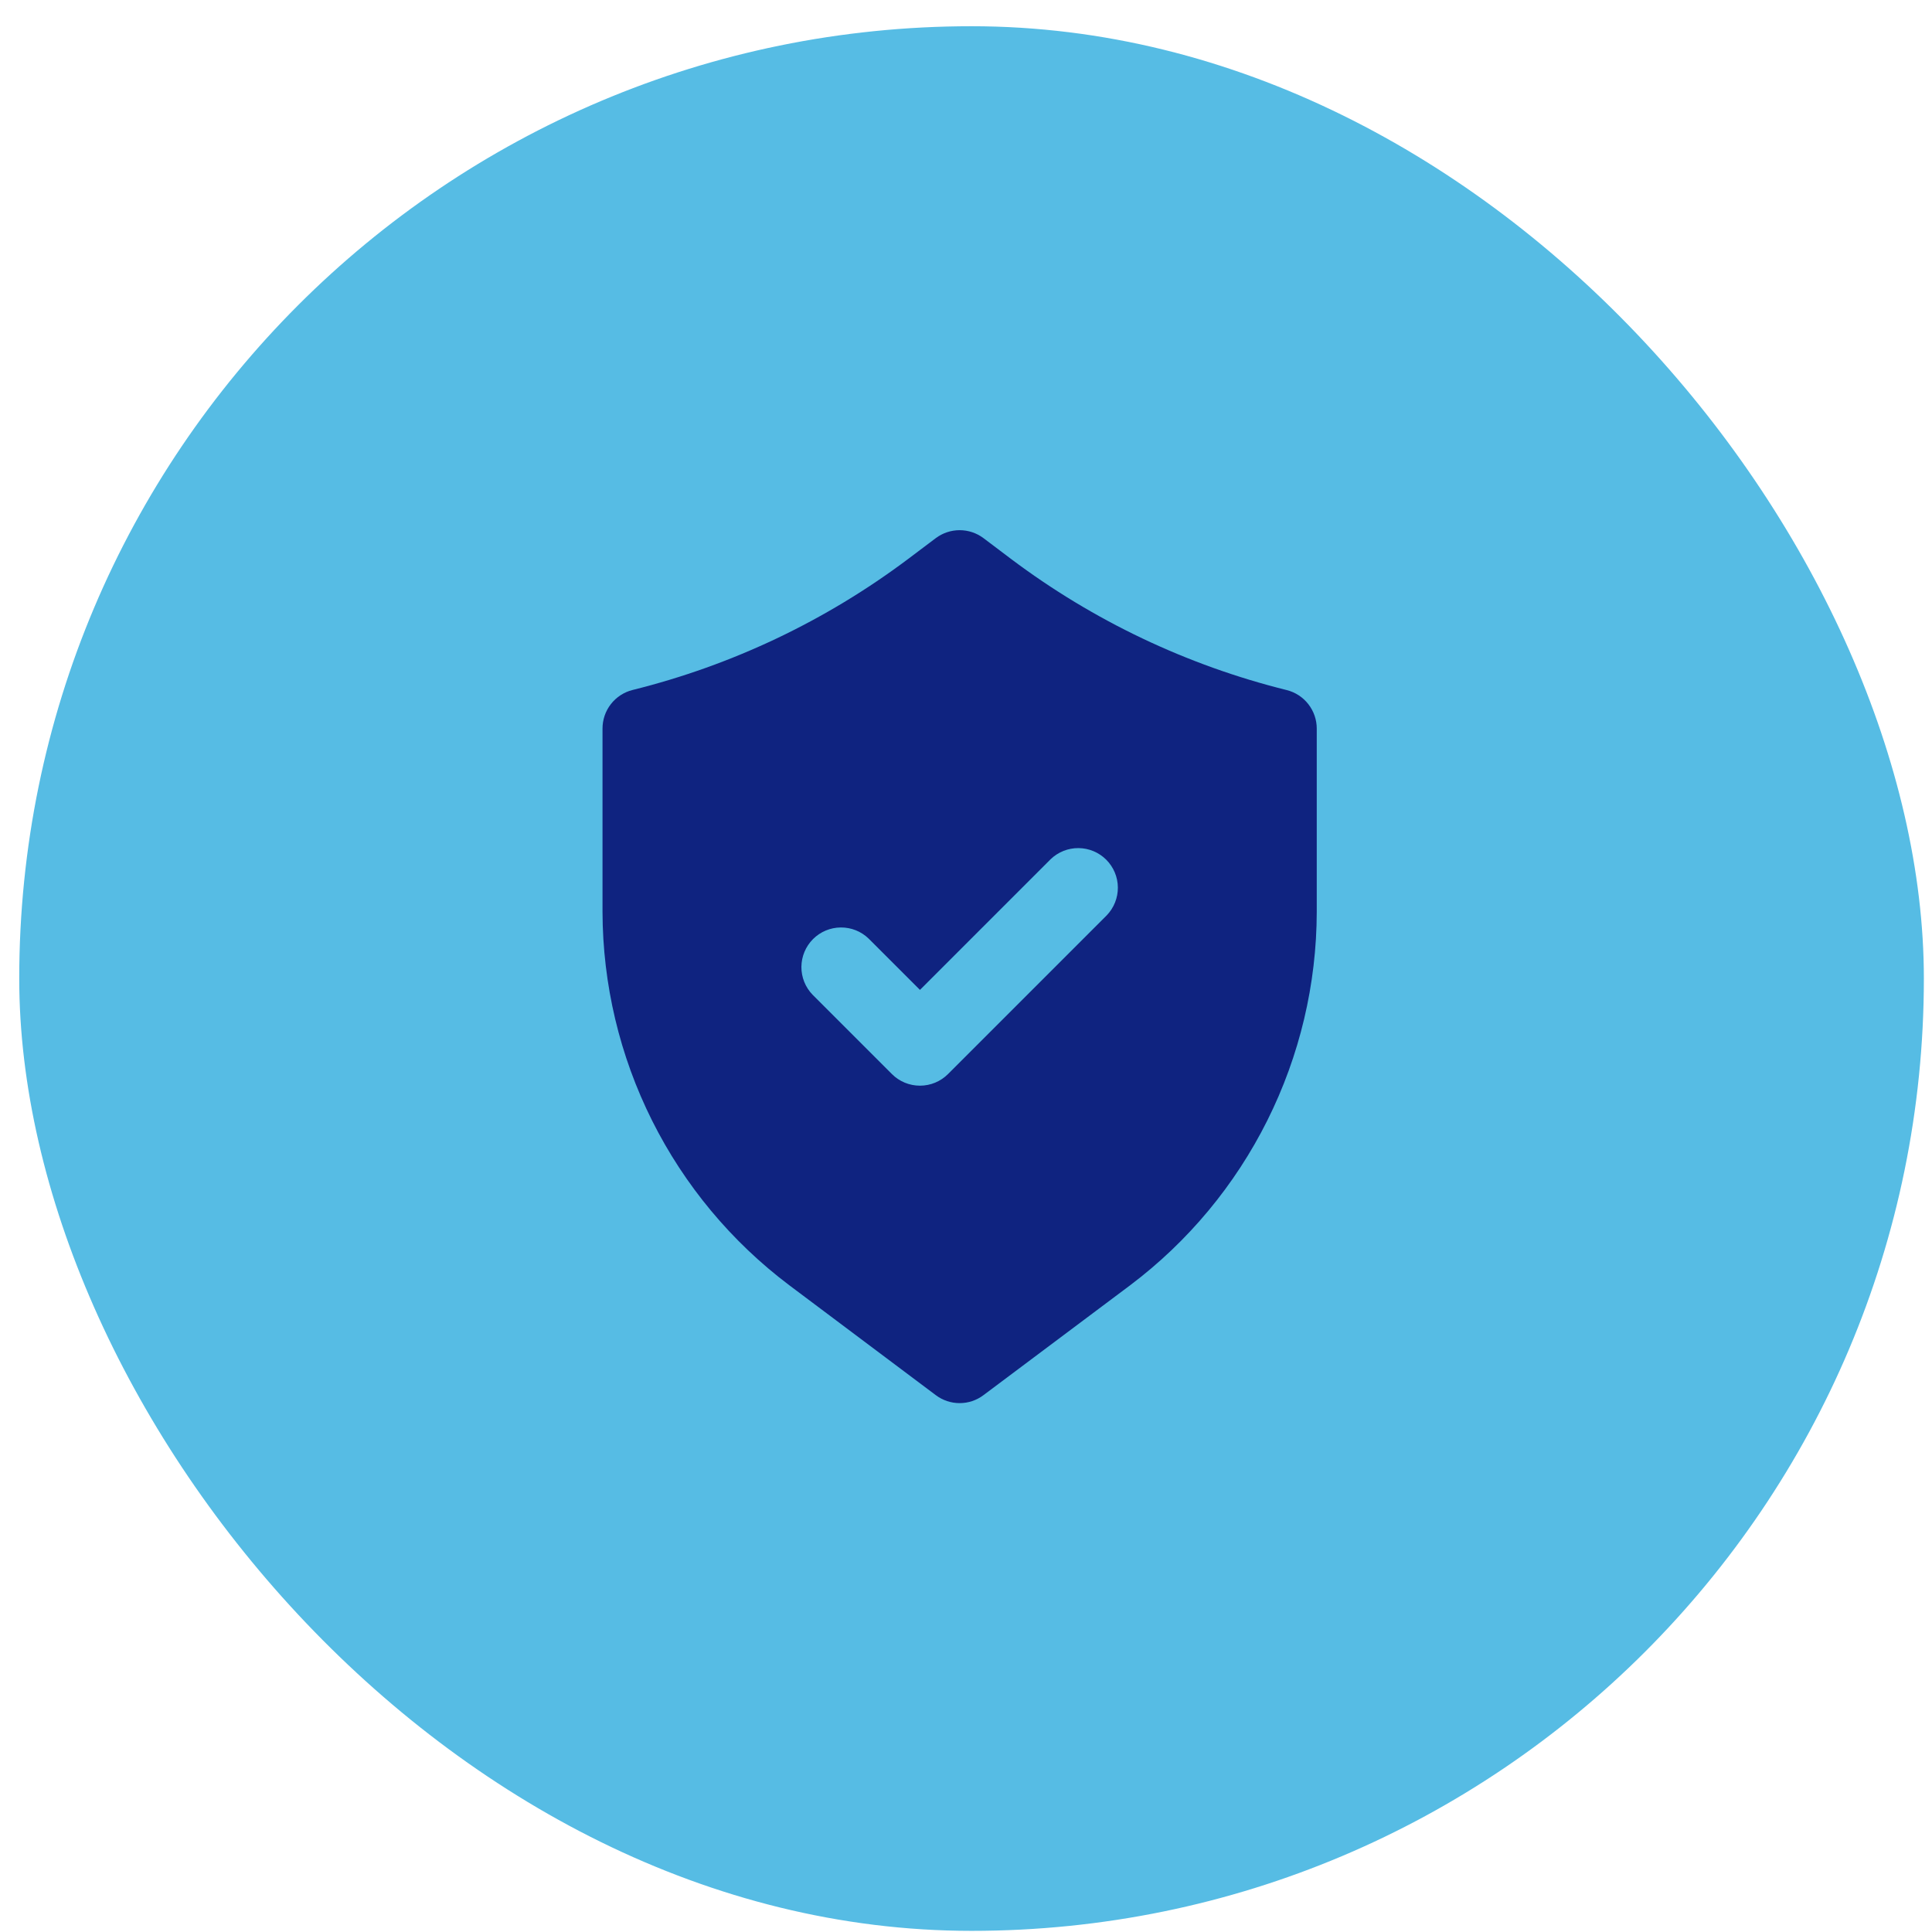 <svg xmlns="http://www.w3.org/2000/svg" width="71" height="71" viewBox="0 0 71 71" fill="none"><rect x="0.707" y="0.964" width="69.994" height="69.994" rx="34.997" fill="#56BCE4"></rect><path d="M47.286 25.36C43.624 24.45 40.182 22.814 37.165 20.548L36.141 19.775C35.889 19.586 35.582 19.484 35.266 19.484C34.951 19.484 34.644 19.586 34.391 19.775L33.37 20.544C30.353 22.809 26.911 24.446 23.249 25.356C22.933 25.434 22.651 25.617 22.451 25.874C22.25 26.131 22.142 26.448 22.142 26.775V33.511C22.149 36.173 22.771 38.796 23.962 41.177C25.152 43.557 26.878 45.629 29.003 47.23L34.391 51.272C34.644 51.462 34.951 51.564 35.266 51.564C35.582 51.564 35.889 51.462 36.141 51.272L41.536 47.23C43.661 45.628 45.385 43.556 46.574 41.175C47.763 38.795 48.385 36.172 48.39 33.511V26.775C48.39 26.45 48.281 26.134 48.081 25.878C47.881 25.621 47.602 25.439 47.286 25.36ZM40.672 33.638L34.839 39.471C34.566 39.745 34.195 39.898 33.808 39.898C33.421 39.898 33.05 39.745 32.777 39.471L29.861 36.555C29.595 36.28 29.448 35.911 29.451 35.529C29.455 35.147 29.608 34.781 29.878 34.511C30.149 34.24 30.515 34.087 30.897 34.084C31.279 34.08 31.648 34.227 31.922 34.493L33.808 36.378L38.61 31.576C38.885 31.311 39.253 31.164 39.636 31.167C40.018 31.171 40.384 31.324 40.654 31.594C40.924 31.865 41.078 32.23 41.081 32.613C41.084 32.995 40.937 33.363 40.672 33.638Z" fill="#0F2380"></path></svg>